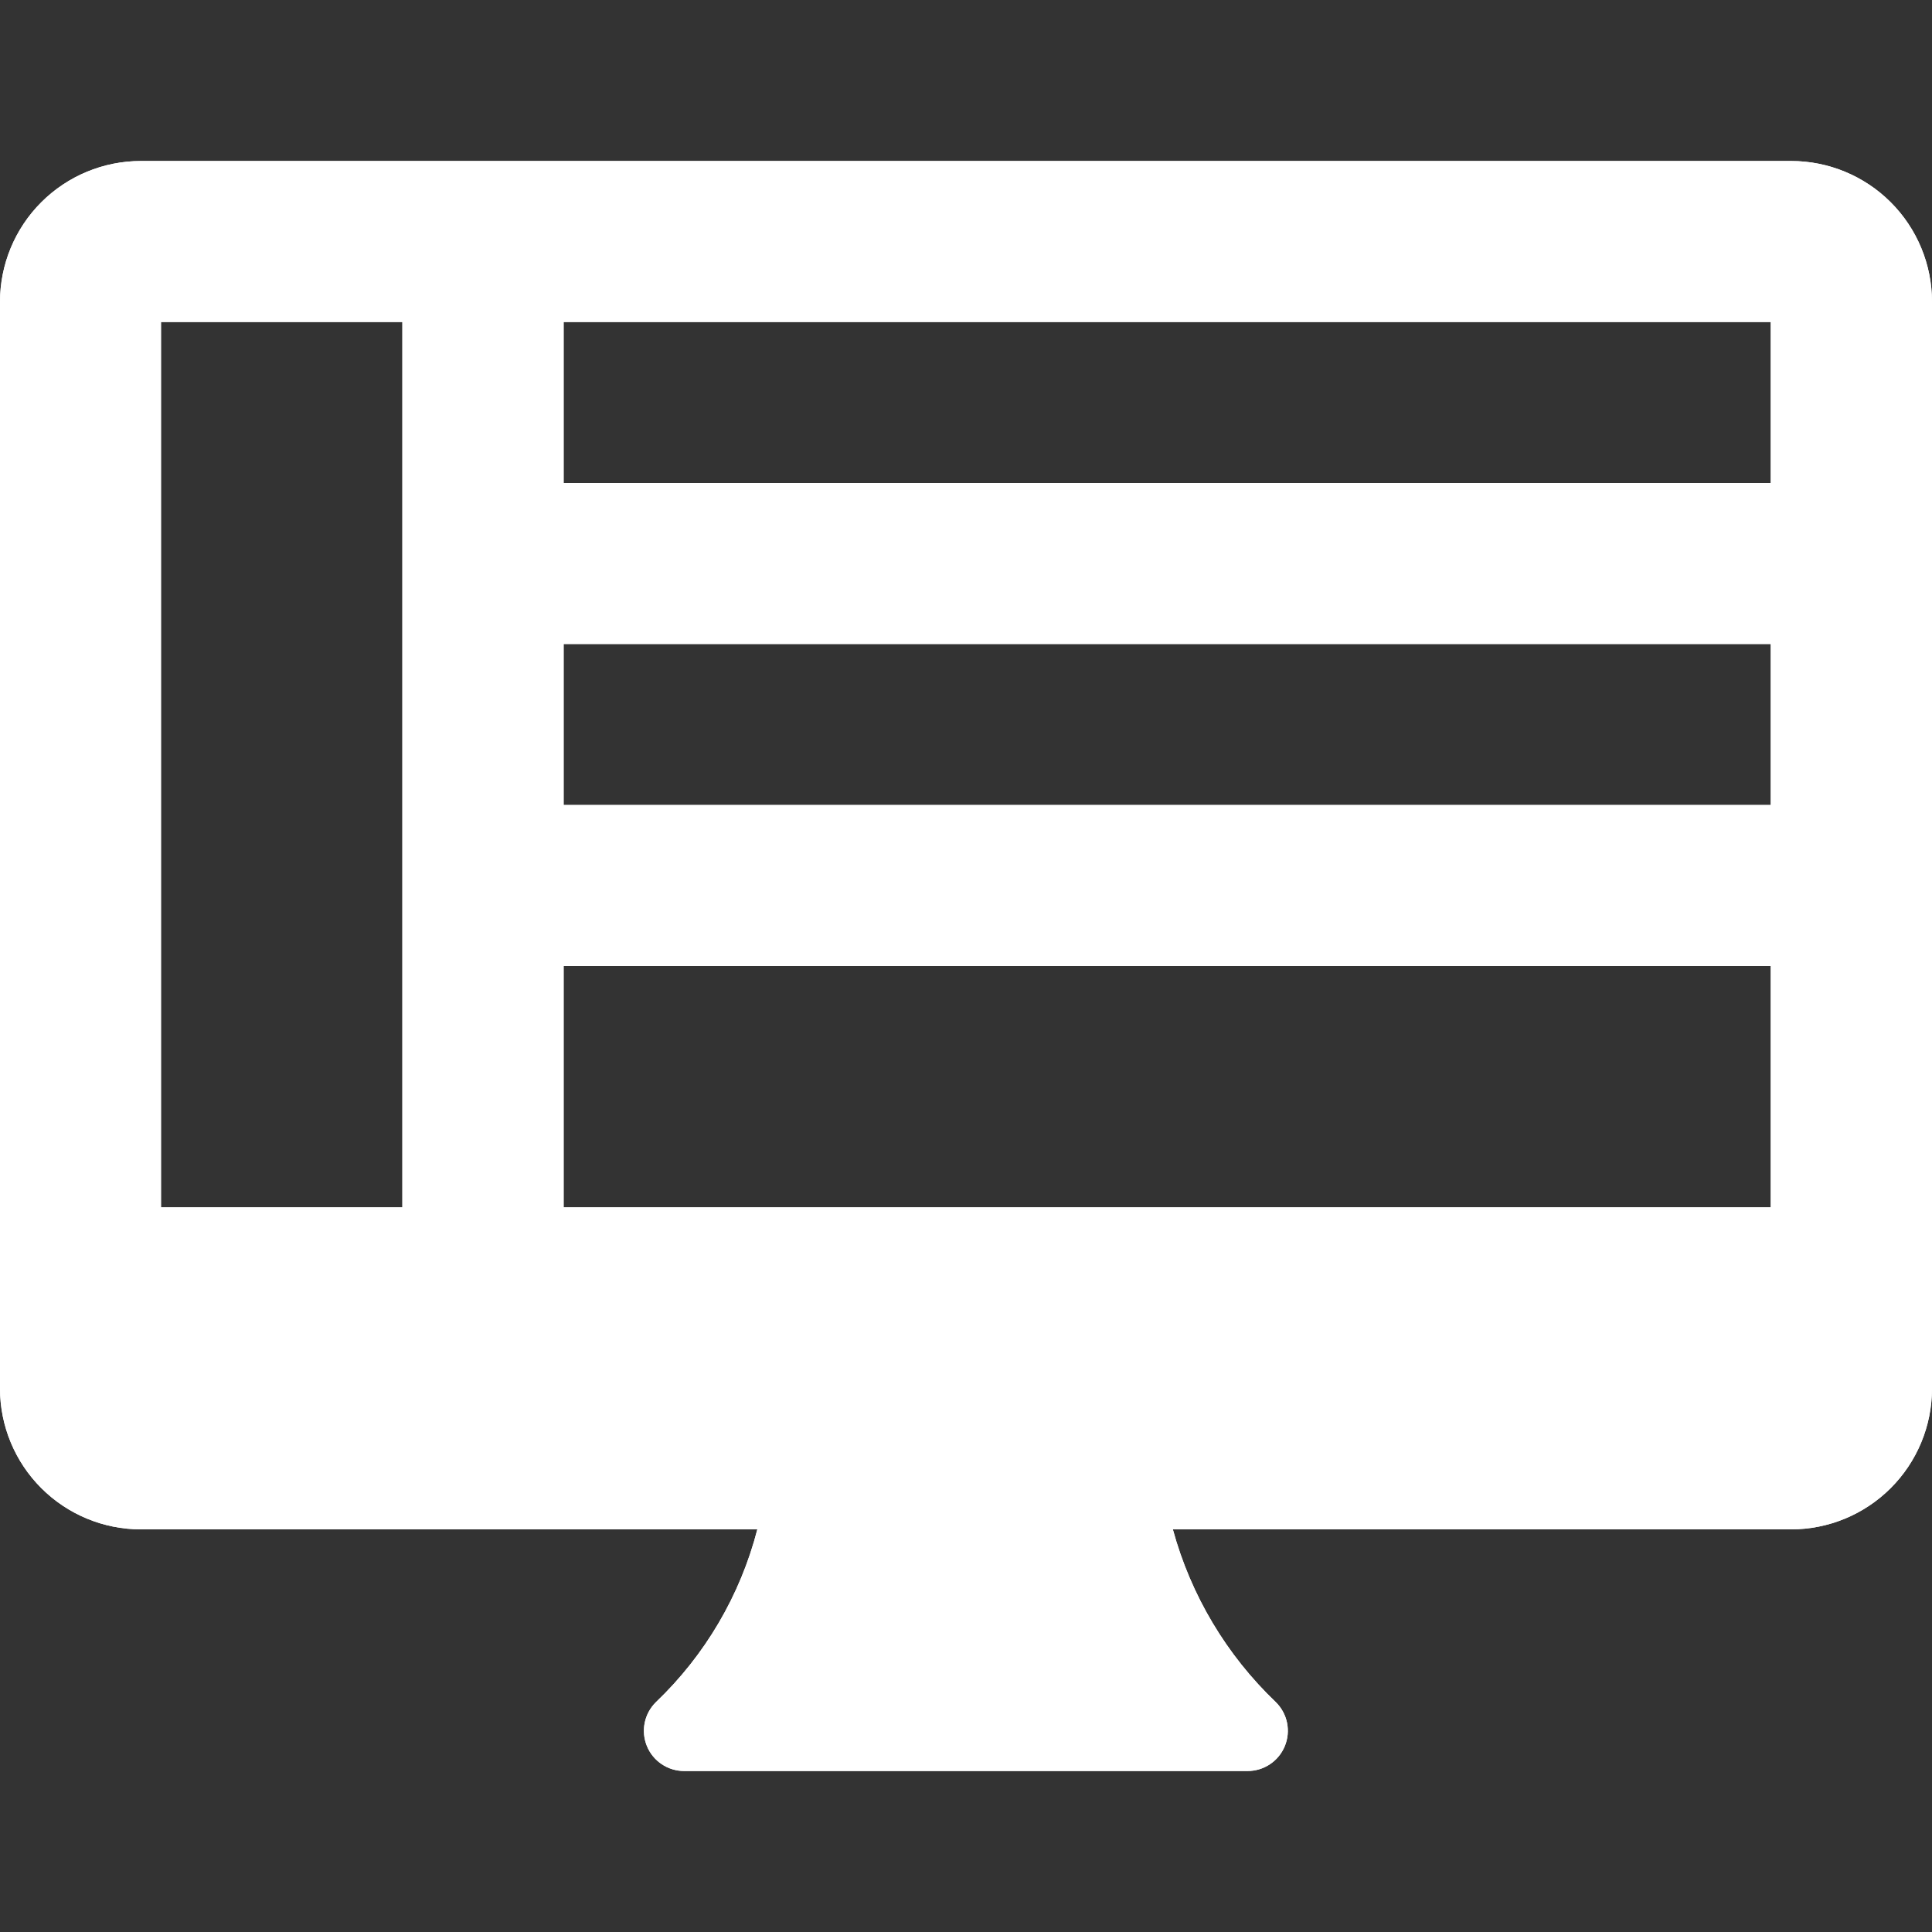 <?xml version="1.0" encoding="UTF-8"?> <svg xmlns="http://www.w3.org/2000/svg" width="75" height="75" viewBox="0 0 75 75" fill="none"><rect x="0" y="0" width="75" height="75" fill="#333333" stroke="none"/><g clip-path="url(#clip0_1126_1758)"><path d="M15.62 10.94H21.88V48.44H15.62V10.94ZM18 18.75H72.65V25H18V18.75ZM18 31.25H72.65V37.5H18V31.25ZM69.53 59.37H45.53C46.228 61.929 47.611 64.249 49.53 66.08C49.75 66.298 49.901 66.576 49.963 66.879C50.024 67.183 49.994 67.498 49.876 67.784C49.758 68.071 49.558 68.315 49.3 68.487C49.043 68.659 48.74 68.751 48.43 68.75H26.56C26.25 68.751 25.947 68.659 25.69 68.487C25.432 68.315 25.232 68.071 25.114 67.784C24.996 67.498 24.966 67.183 25.027 66.879C25.089 66.576 25.24 66.298 25.46 66.08C27.373 64.254 28.738 61.93 29.4 59.37H5.47C4.021 59.37 2.631 58.795 1.606 57.771C0.58 56.748 0.003 55.359 0 53.91L0 11.72C0 10.269 0.576 8.878 1.602 7.852C2.628 6.826 4.019 6.25 5.47 6.25H69.53C70.981 6.25 72.372 6.826 73.398 7.852C74.424 8.878 75 10.269 75 11.72V53.91C74.997 55.359 74.42 56.748 73.394 57.771C72.369 58.795 70.979 59.37 69.53 59.37ZM68.74 12.5H6.25V46.87H68.74V12.5Z" fill="white"></path><path d="M15.62 10.94H21.88V48.44H15.62V10.94ZM18 18.75H72.65V25H18V18.75ZM18 31.25H72.65V37.5H18V31.25ZM69.53 59.37H45.53C46.228 61.929 47.611 64.249 49.53 66.08C49.75 66.298 49.901 66.576 49.963 66.879C50.024 67.183 49.994 67.498 49.876 67.784C49.758 68.071 49.558 68.315 49.3 68.487C49.043 68.659 48.74 68.751 48.43 68.75H26.56C26.25 68.751 25.947 68.659 25.69 68.487C25.432 68.315 25.232 68.071 25.114 67.784C24.996 67.498 24.966 67.183 25.027 66.879C25.089 66.576 25.24 66.298 25.46 66.08C27.373 64.254 28.738 61.93 29.4 59.37H5.47C4.021 59.37 2.631 58.795 1.606 57.771C0.58 56.748 0.003 55.359 0 53.91L0 11.72C0 10.269 0.576 8.878 1.602 7.852C2.628 6.826 4.019 6.25 5.47 6.25H69.53C70.981 6.25 72.372 6.826 73.398 7.852C74.424 8.878 75 10.269 75 11.72V53.91C74.997 55.359 74.42 56.748 73.394 57.771C72.369 58.795 70.979 59.37 69.53 59.37ZM68.74 12.5H6.25V46.87H68.74V12.5Z" fill="white"></path></g><defs><clipPath id="clip0_1126_1758"><rect width="75" height="75" fill="white"></rect></clipPath></defs></svg> 